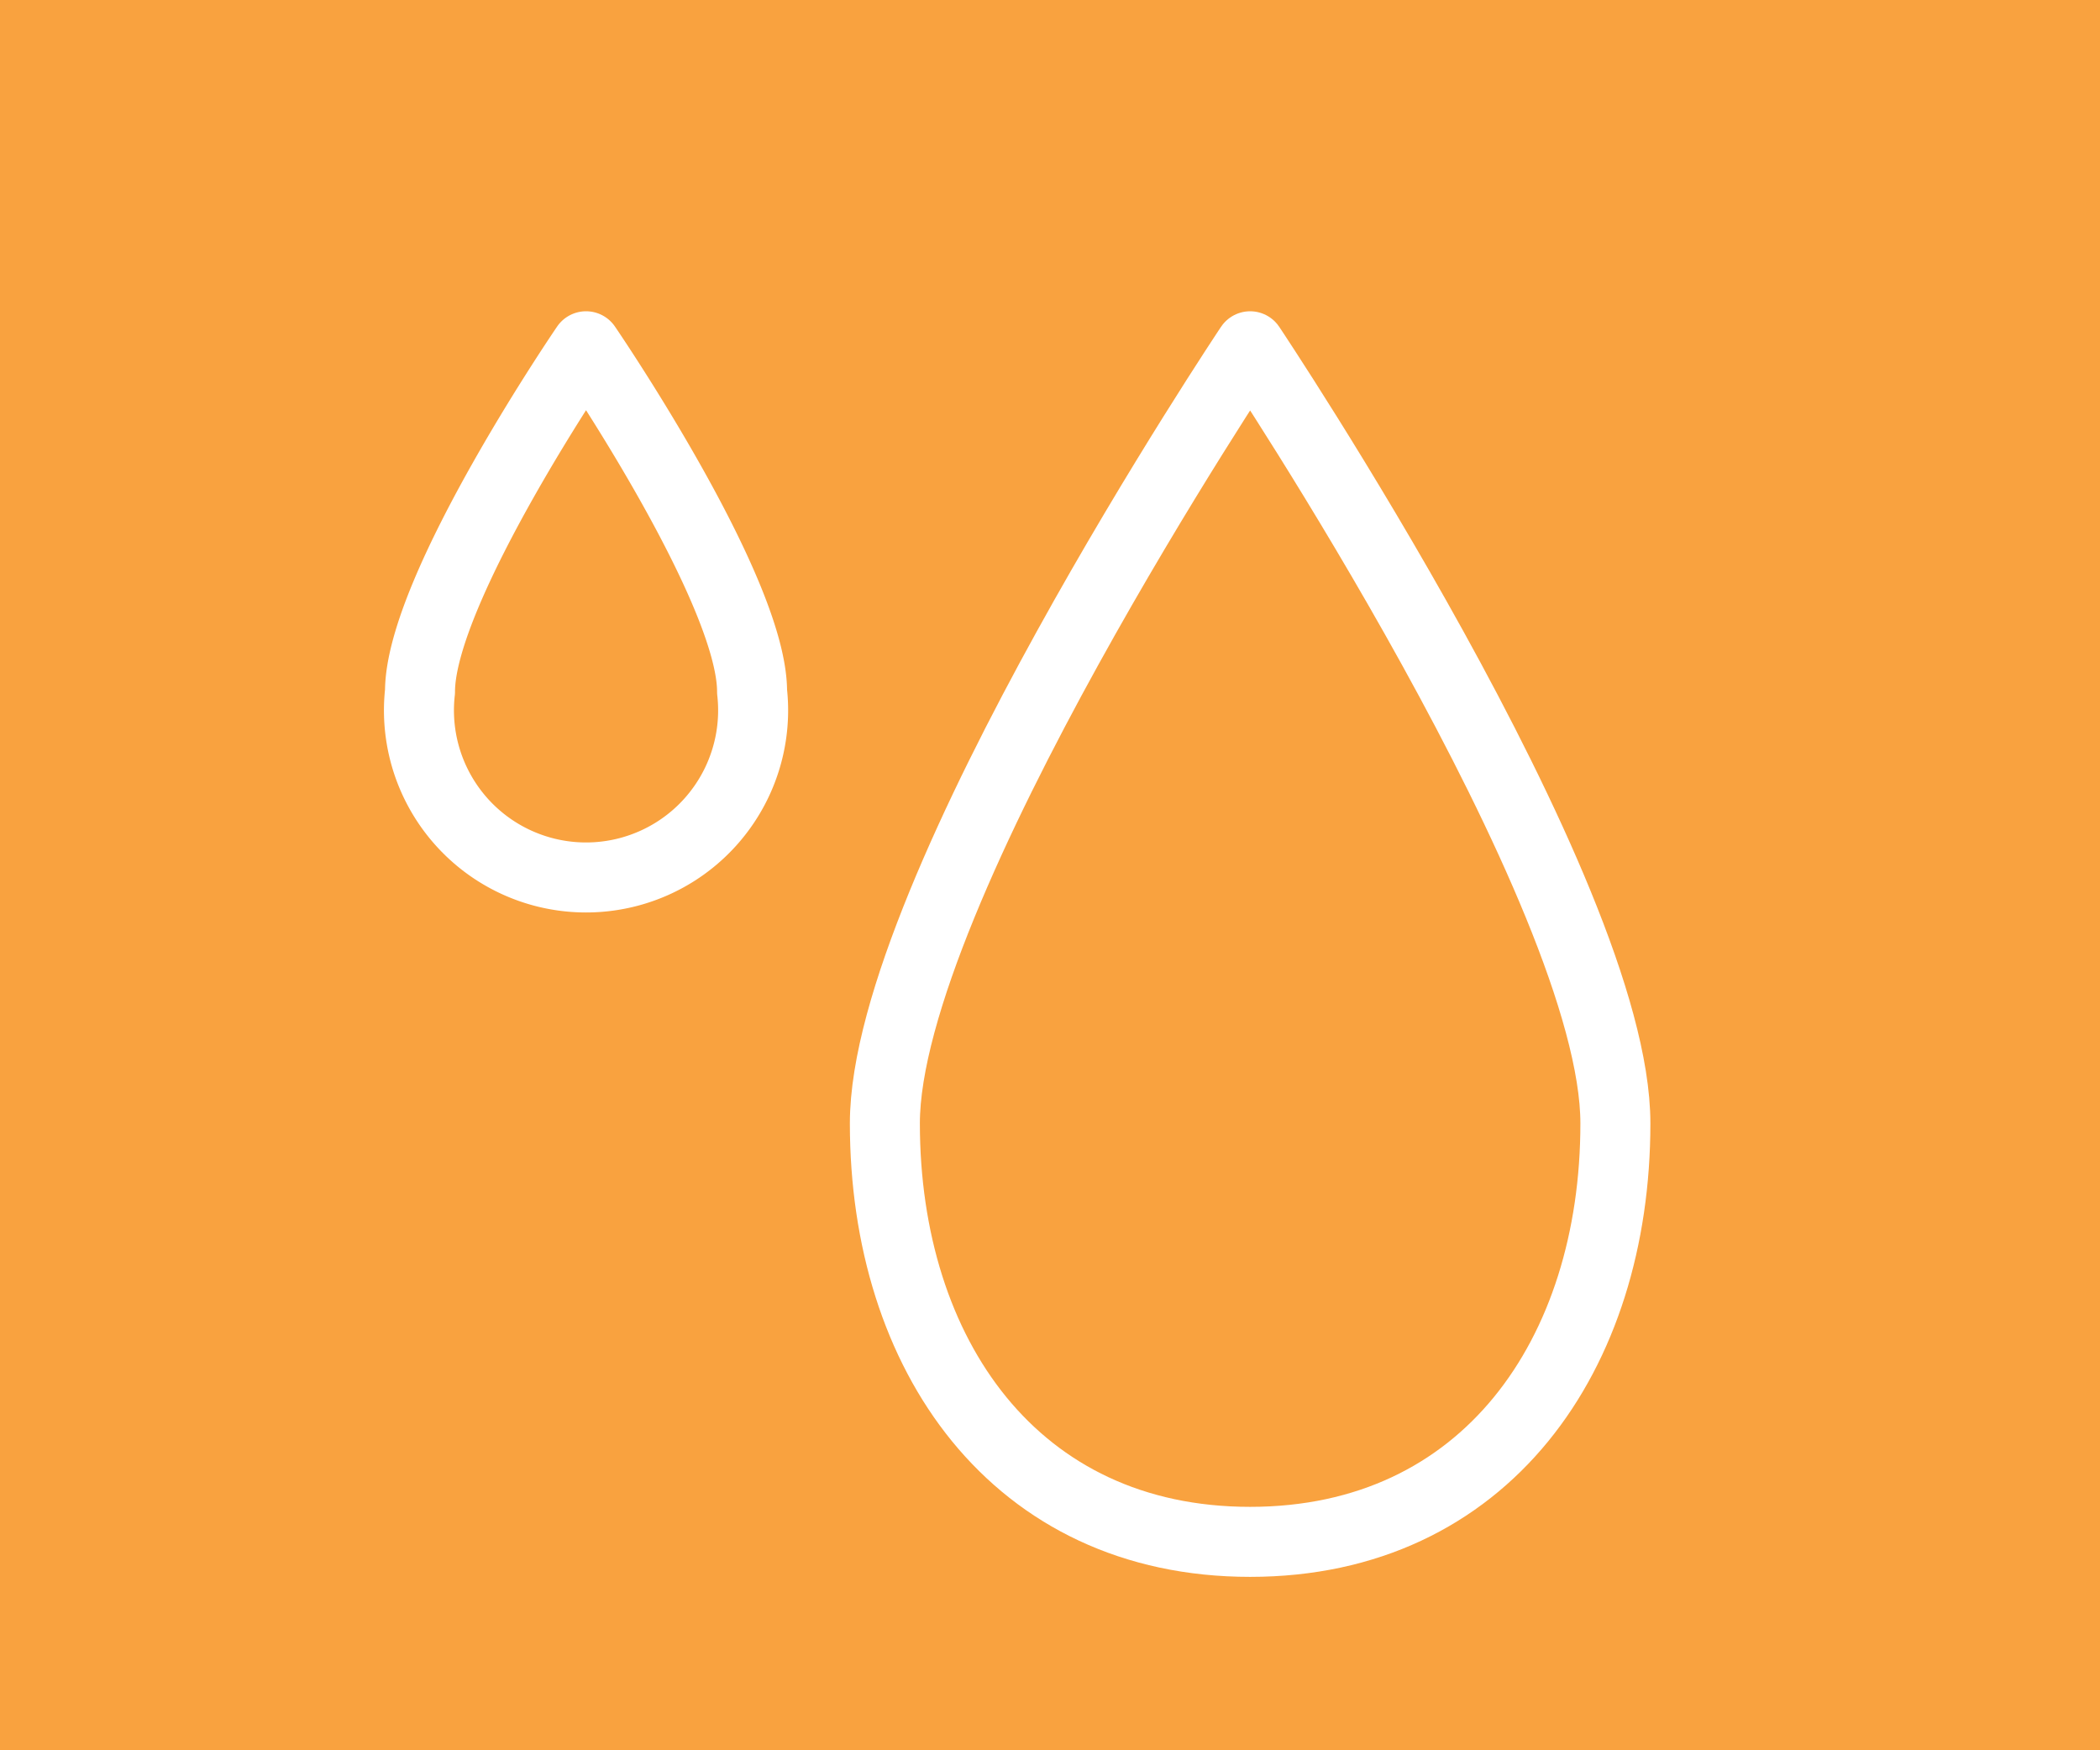 <svg xmlns="http://www.w3.org/2000/svg" width="30" height="25" viewBox="0 0 30 25">
  <g id="Group_22" data-name="Group 22" transform="translate(-179 -145)">
    <rect id="Rectangle_3" data-name="Rectangle 3" width="30" height="25" transform="translate(179 145)" fill="#f9a23f"/>
    <g id="droplets-svgrepo-com" transform="translate(182 146.946)">
      <path id="Path_11" data-name="Path 11" d="M20.436,14.1c0,3.3-1.856,5.977-5.218,5.977S10,17.4,10,14.1,15.218,3,15.218,3,20.436,10.8,20.436,14.1Z" transform="translate(-0.359)" fill="none" stroke="#fff" stroke-linecap="round" stroke-linejoin="round" stroke-width="1"/>
      <path id="Path_12" data-name="Path 12" d="M7.744,7.933A2.387,2.387,0,1,1,3,7.933C3,6.466,5.372,3,5.372,3S7.744,6.466,7.744,7.933Z" fill="none" stroke="#fff" stroke-linecap="round" stroke-linejoin="round" stroke-width="1"/>
    </g>
  </g>
</svg>
